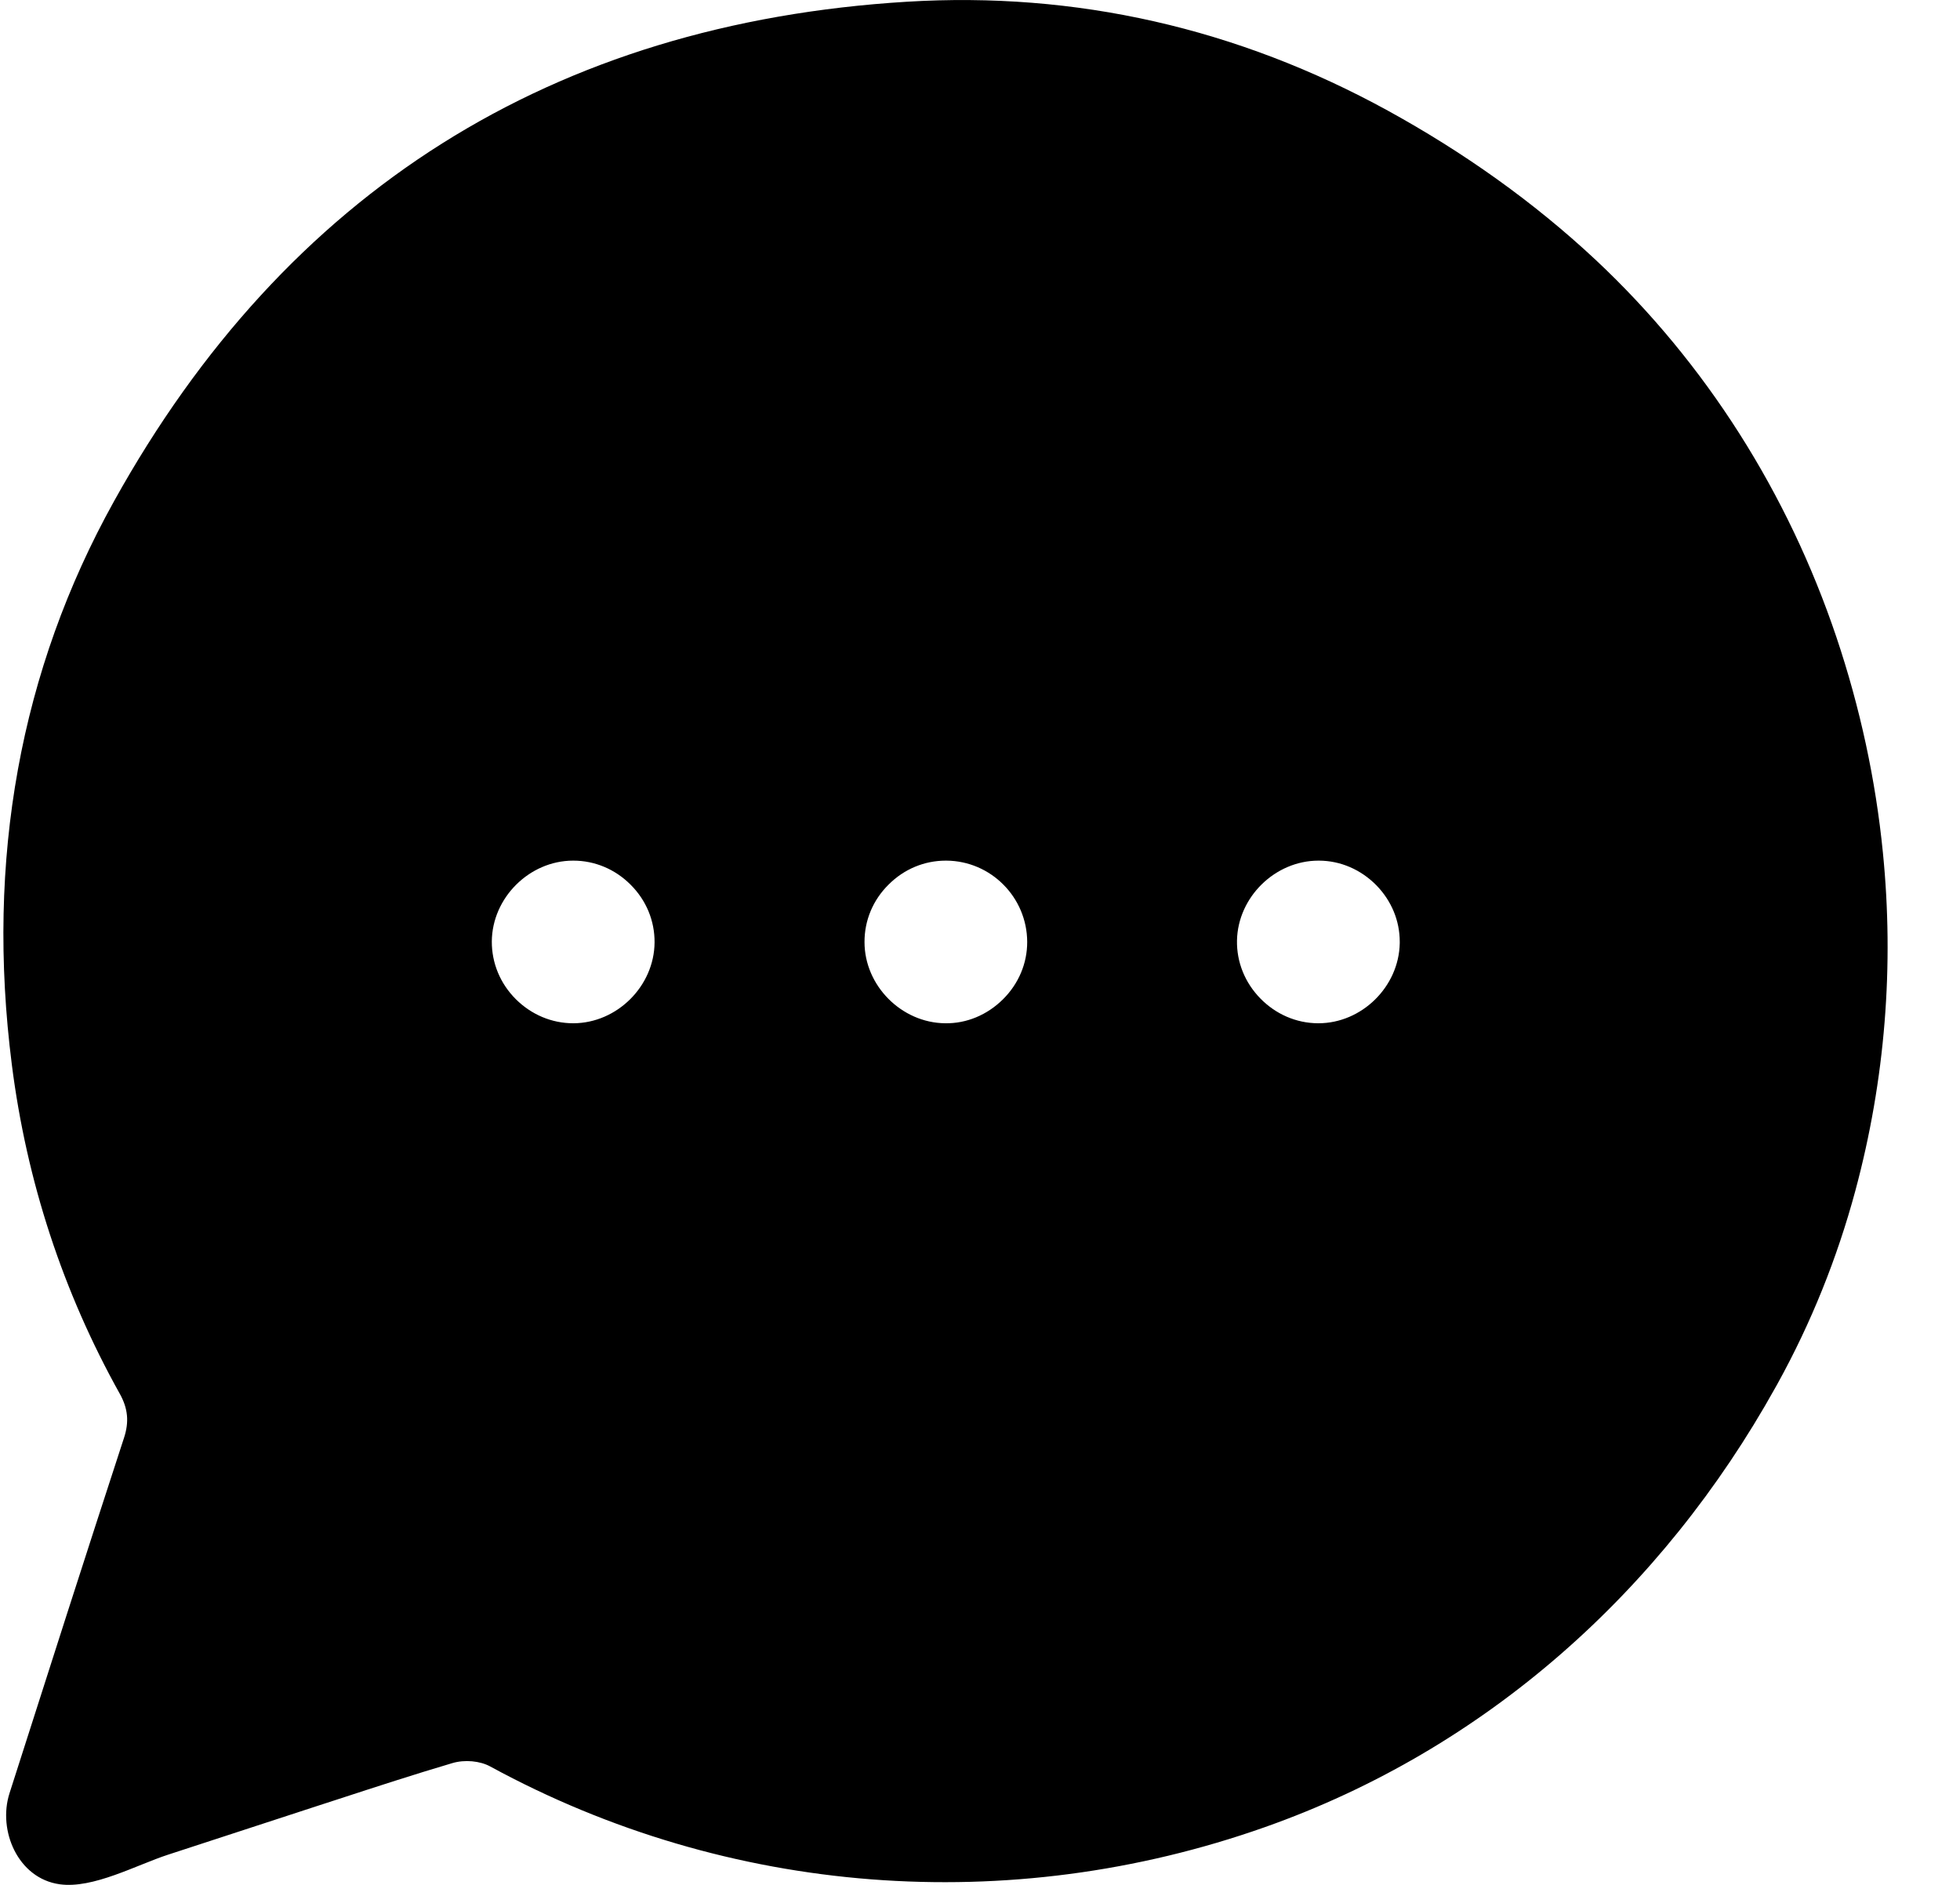 <svg width="26" height="25" viewBox="0 0 26 25" fill="none" xmlns="http://www.w3.org/2000/svg">
<path d="M24.977 11.306C24.881 10.34 24.674 9.383 24.36 8.449C23.719 6.547 22.633 4.82 21.166 3.446C20.338 2.672 19.405 2.014 18.411 1.468C16.416 0.373 14.269 -0.114 12.03 0.023C7.333 0.31 3.794 2.539 1.512 6.649C0.267 8.889 -0.189 11.402 0.157 14.121C0.353 15.667 0.835 17.136 1.59 18.488C1.697 18.68 1.715 18.859 1.645 19.071C1.138 20.623 0.637 22.186 0.126 23.785C-0.032 24.281 0.239 24.915 0.792 24.992C1.234 25.054 1.81 24.736 2.228 24.6C2.881 24.387 3.534 24.173 4.188 23.96L4.496 23.86C4.987 23.7 5.496 23.534 6 23.385C6.165 23.336 6.367 23.355 6.504 23.43C9.663 25.151 13.39 25.431 16.777 24.235C19.709 23.2 22.052 21.1 23.555 18.397C23.563 18.383 23.571 18.368 23.579 18.354C24.025 17.547 24.371 16.686 24.611 15.796C25.009 14.319 25.127 12.803 24.977 11.306ZM17.489 13.572H17.481C17.194 13.57 16.923 13.452 16.718 13.242C16.513 13.032 16.404 12.759 16.409 12.475C16.42 11.899 16.914 11.415 17.49 11.415H17.497C17.783 11.416 18.054 11.534 18.26 11.744C18.459 11.949 18.568 12.213 18.568 12.49V12.511C18.557 13.088 18.064 13.572 17.489 13.572ZM13.304 13.255C13.095 13.462 12.821 13.577 12.537 13.572C11.958 13.566 11.468 13.073 11.468 12.495C11.467 12.208 11.58 11.937 11.788 11.732C11.994 11.526 12.263 11.415 12.546 11.415H12.555C12.85 11.417 13.118 11.539 13.311 11.734C13.505 11.929 13.625 12.198 13.626 12.492C13.627 12.778 13.512 13.049 13.304 13.255ZM6.524 12.487C6.528 11.909 7.021 11.416 7.601 11.415H7.606C7.889 11.415 8.16 11.528 8.365 11.734C8.573 11.941 8.685 12.213 8.683 12.5V12.5C8.679 13.078 8.187 13.569 7.608 13.572H7.604C7.319 13.572 7.049 13.458 6.842 13.252C6.635 13.045 6.523 12.773 6.524 12.487Z" fill="black"/>
</svg>
